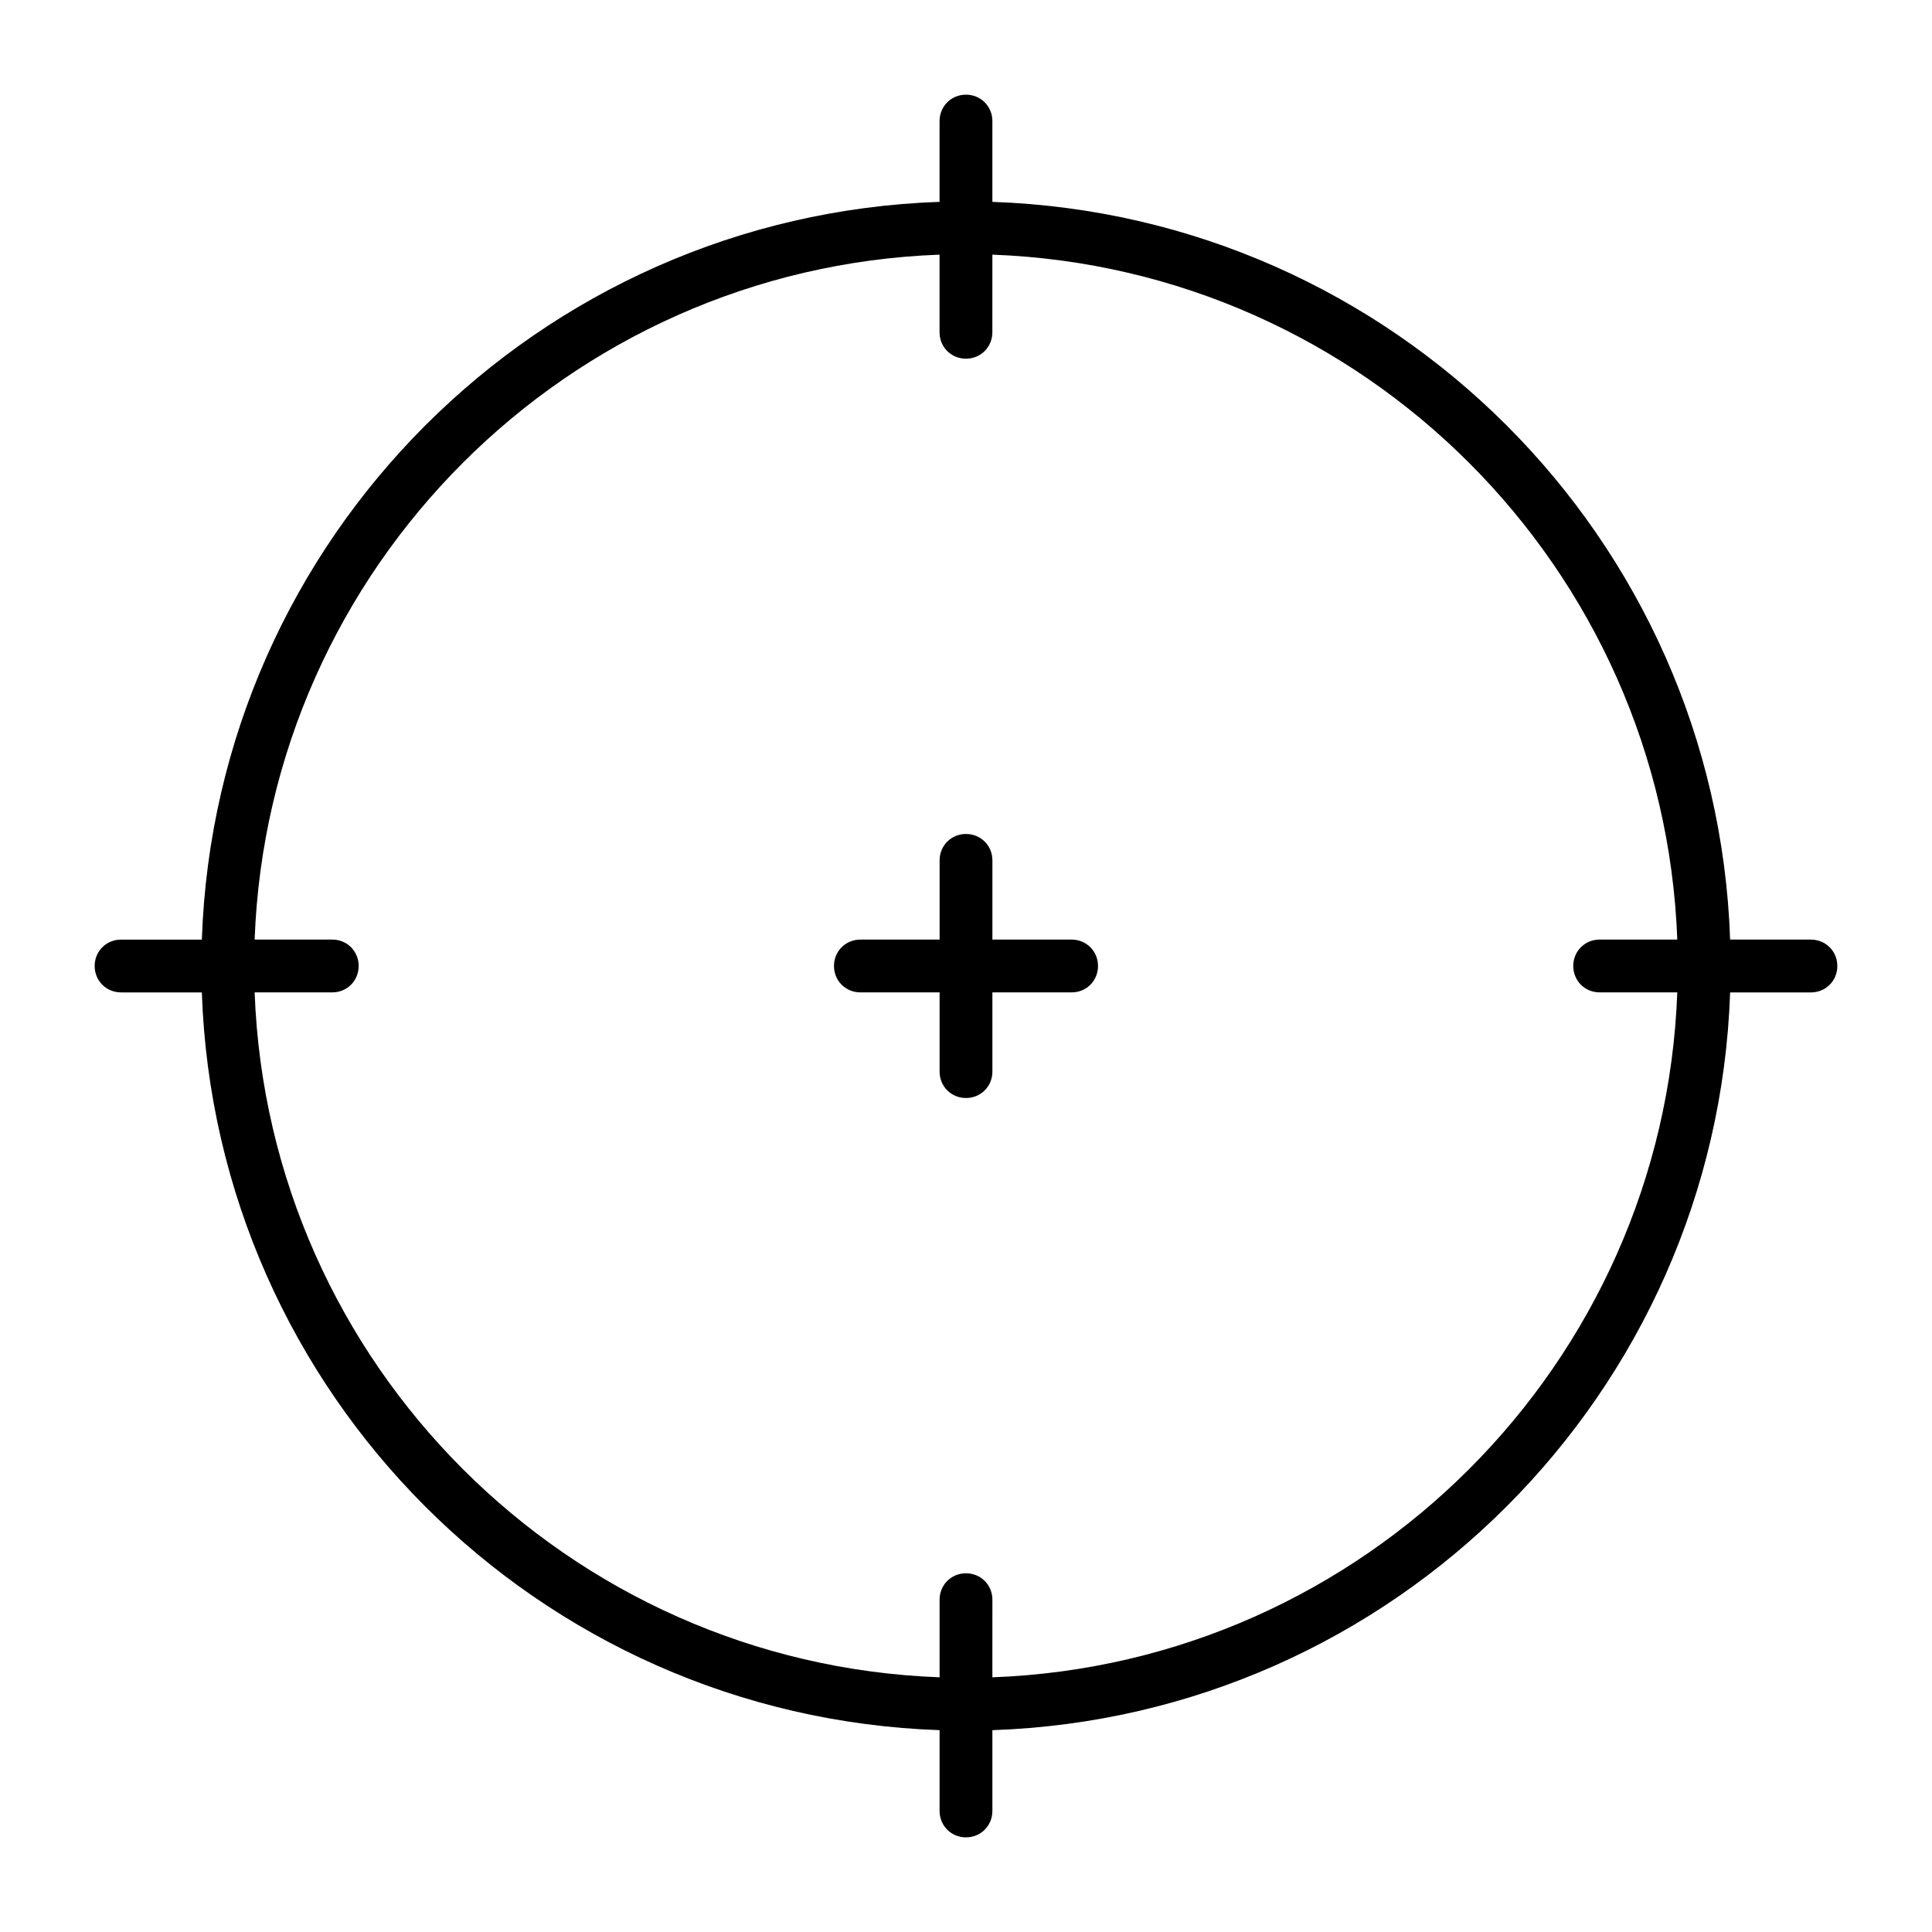 <?xml version="1.0" encoding="UTF-8"?>
<!-- Uploaded to: SVG Repo, www.svgrepo.com, Generator: SVG Repo Mixer Tools -->
<svg fill="#000000" width="800px" height="800px" version="1.1" viewBox="144 144 512 512" xmlns="http://www.w3.org/2000/svg">
 <g>
  <path d="m427.99 393h-20.992v-20.992c0-3.918-3.078-6.996-6.996-6.996s-6.996 3.078-6.996 6.996v20.992h-20.996c-3.918 0-6.996 3.078-6.996 6.996 0 3.918 3.078 6.996 6.996 6.996h20.992v20.996c0 3.918 3.078 6.996 6.996 6.996 3.918 0 6.996-3.078 6.996-6.996v-20.992h20.996c3.918 0 6.996-3.078 6.996-6.996 0-3.922-3.078-7-6.996-7z"/>
  <path d="m623.91 393h-21.41c-3.641-106.36-89.148-191.87-195.51-195.5v-21.414c0-3.918-3.078-6.996-6.996-6.996-3.922 0-7 3.078-7 6.996v21.41c-106.36 3.641-191.87 89.148-195.5 195.51h-21.414c-3.918 0-6.996 3.078-6.996 6.996 0 3.918 3.078 6.996 6.996 6.996h21.41c3.641 106.36 89.148 191.87 195.51 195.51v21.414c0 3.918 3.078 6.996 6.996 6.996 3.918 0 6.996-3.078 6.996-6.996v-21.41c106.36-3.637 191.87-89.285 195.51-195.51h21.414c3.918 0 6.996-3.078 6.996-6.996 0-3.922-3.078-7-6.996-7zm-55.98 13.996h20.57c-3.637 98.523-82.988 177.87-181.51 181.51l0.004-20.574c0-3.918-3.078-6.996-6.996-6.996s-6.996 3.078-6.996 6.996v20.57c-98.527-3.637-177.88-82.984-181.52-181.51h20.574c3.918 0 6.996-3.078 6.996-6.996 0-3.922-3.078-7-6.996-7h-20.574c3.641-98.523 82.988-177.87 181.51-181.51v20.574c0 3.918 3.078 6.996 6.996 6.996 3.918 0 6.996-3.078 6.996-6.996l0.004-20.574c98.523 3.637 177.87 82.988 181.51 181.51h-20.574c-3.918 0-6.996 3.078-6.996 6.996 0 3.922 3.078 7 6.996 7z"/>
 </g>
</svg>